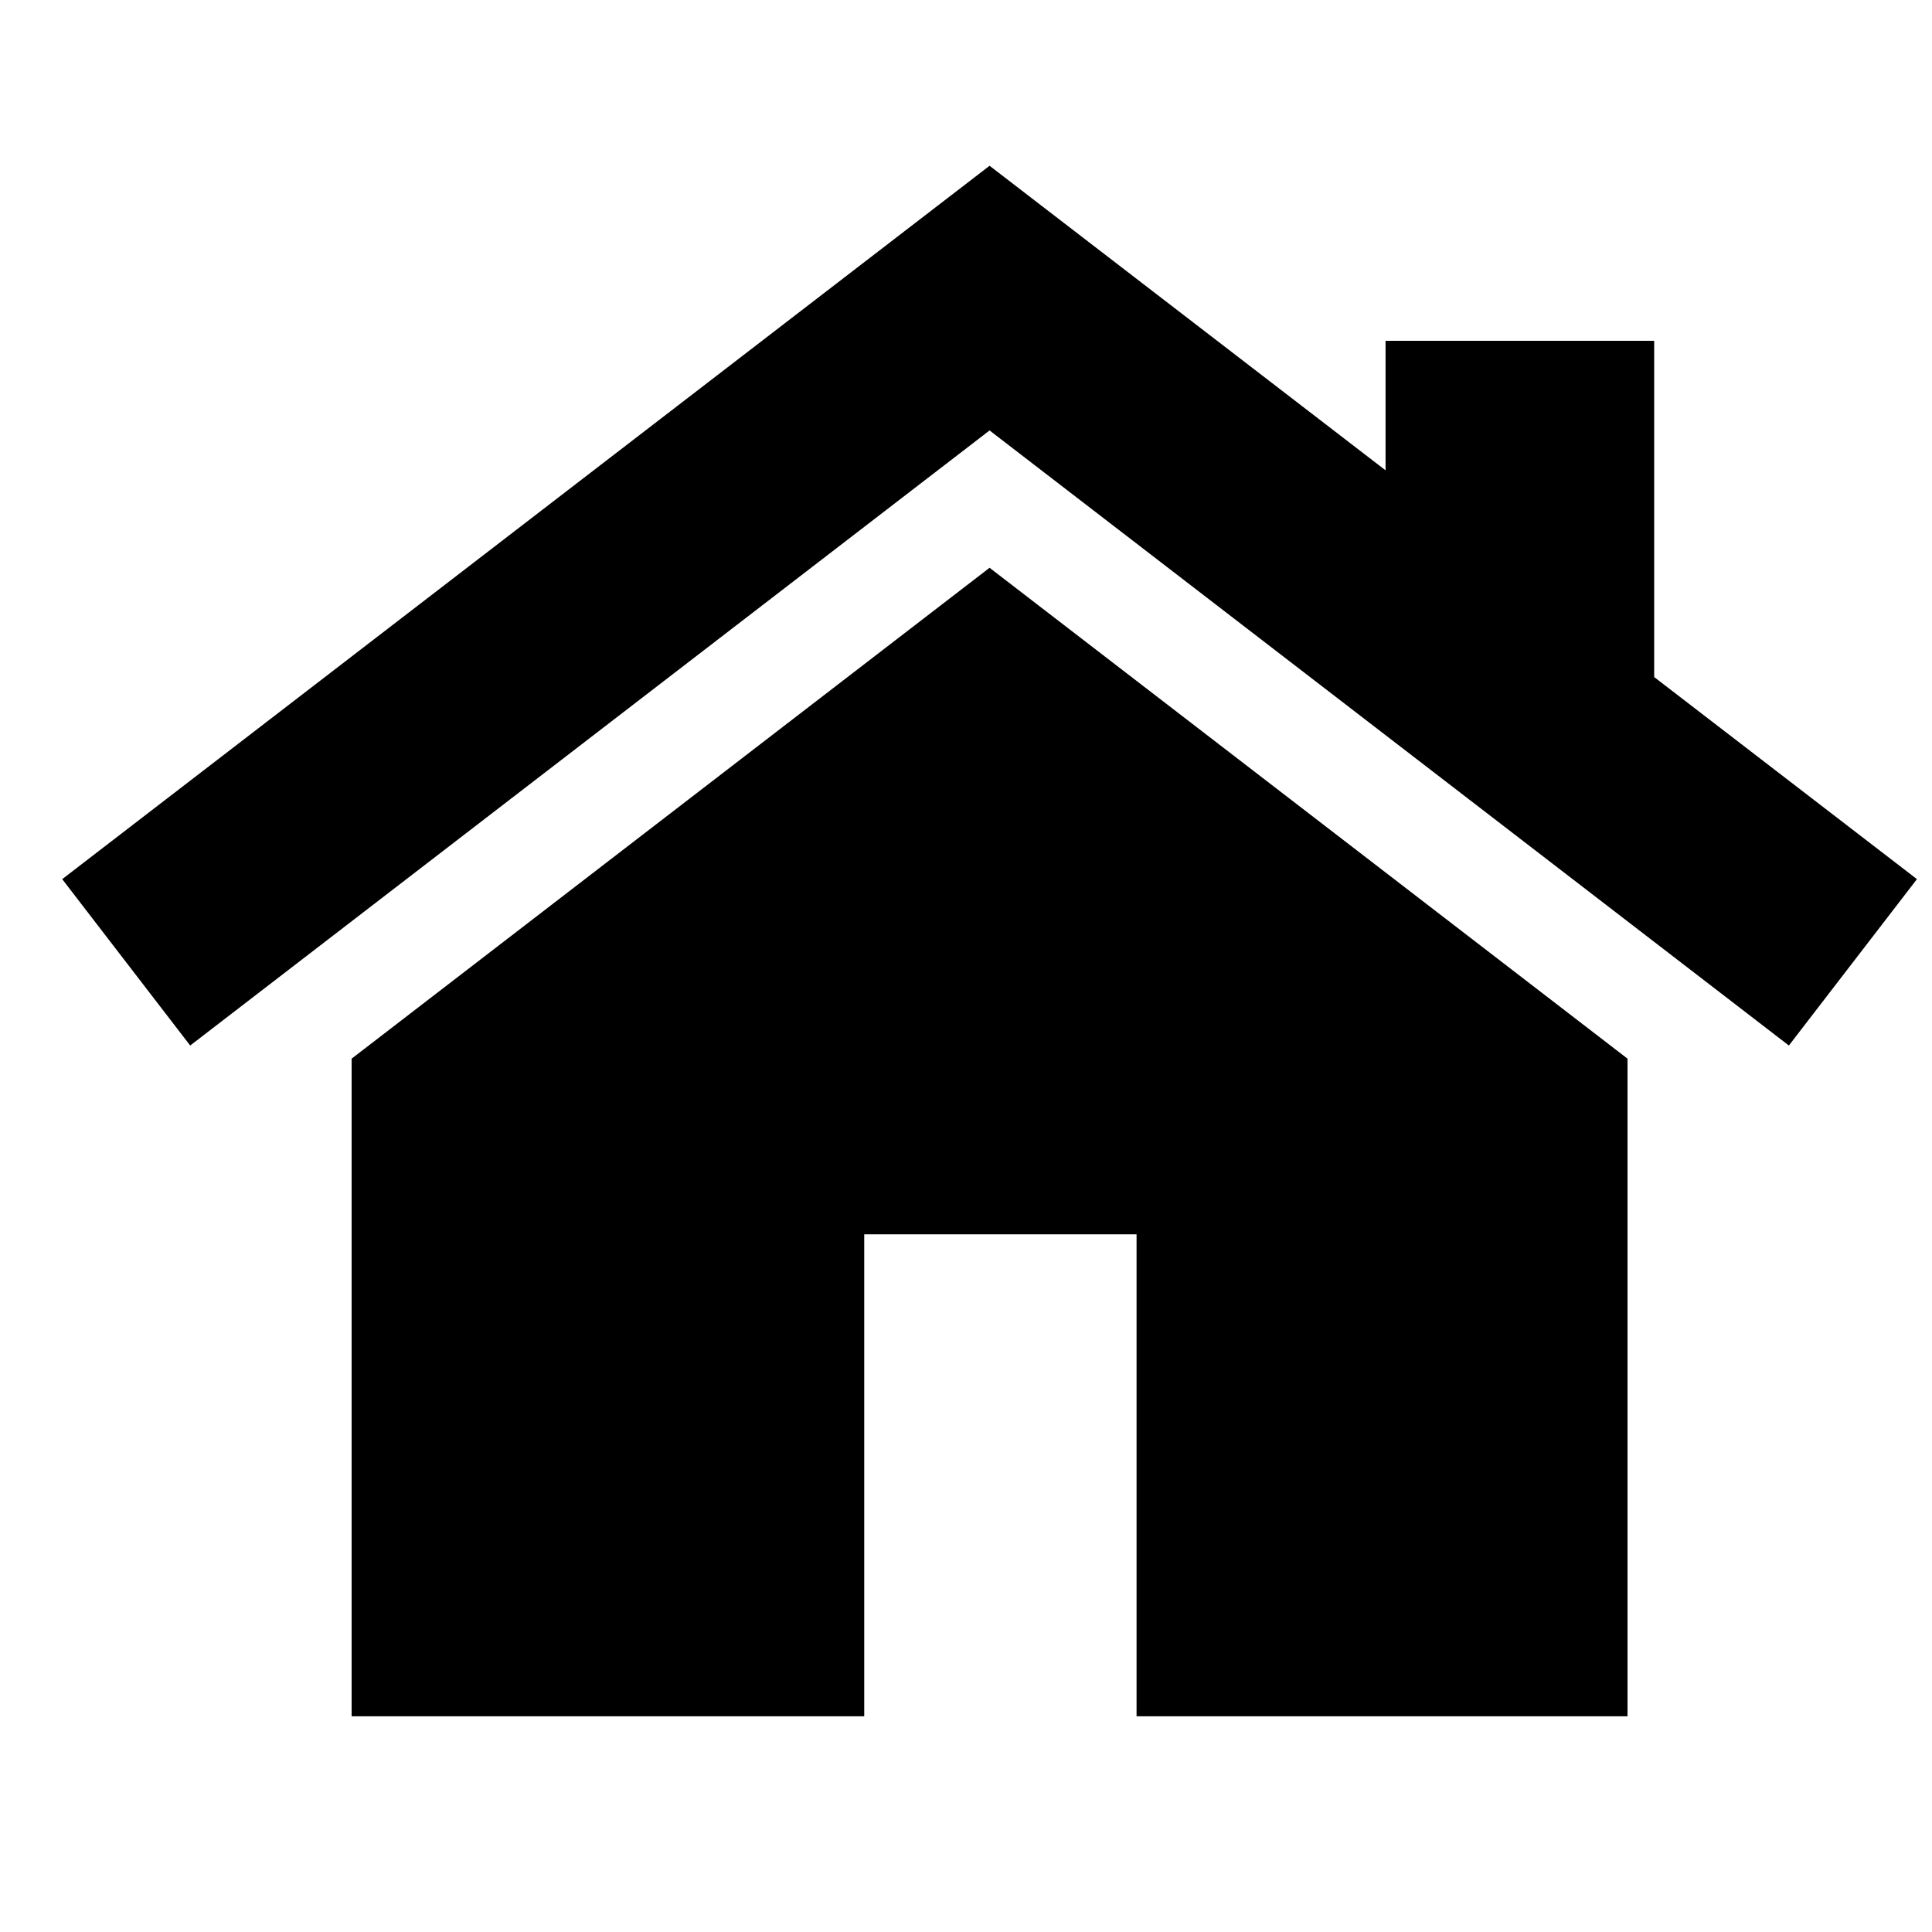 <?xml version="1.0" encoding="UTF-8"?>
<svg xmlns="http://www.w3.org/2000/svg" width="25" height="25" viewBox="0 0 25 25" fill="none">
  <g clip-path="url(#clip0_13_17485)">
    <path d="M12.805 7.347L4.55 13.699V22.209H11.183V15.972H14.707V22.209H21.06V13.699L12.805 7.347Z" fill="black"></path>
    <path d="M21.405 8.761V4.41H17.929V6.086L12.805 2.145L0.805 11.376L2.461 13.529L12.805 5.57L23.148 13.529L24.805 11.376L21.405 8.761Z" fill="black"></path>
  </g>
  <defs>
    <clipPath id="clip0_13_17485">
      <rect width="24" height="24" fill="white" transform="translate(0.805 0.177)"></rect>
    </clipPath>
  </defs>
</svg>
